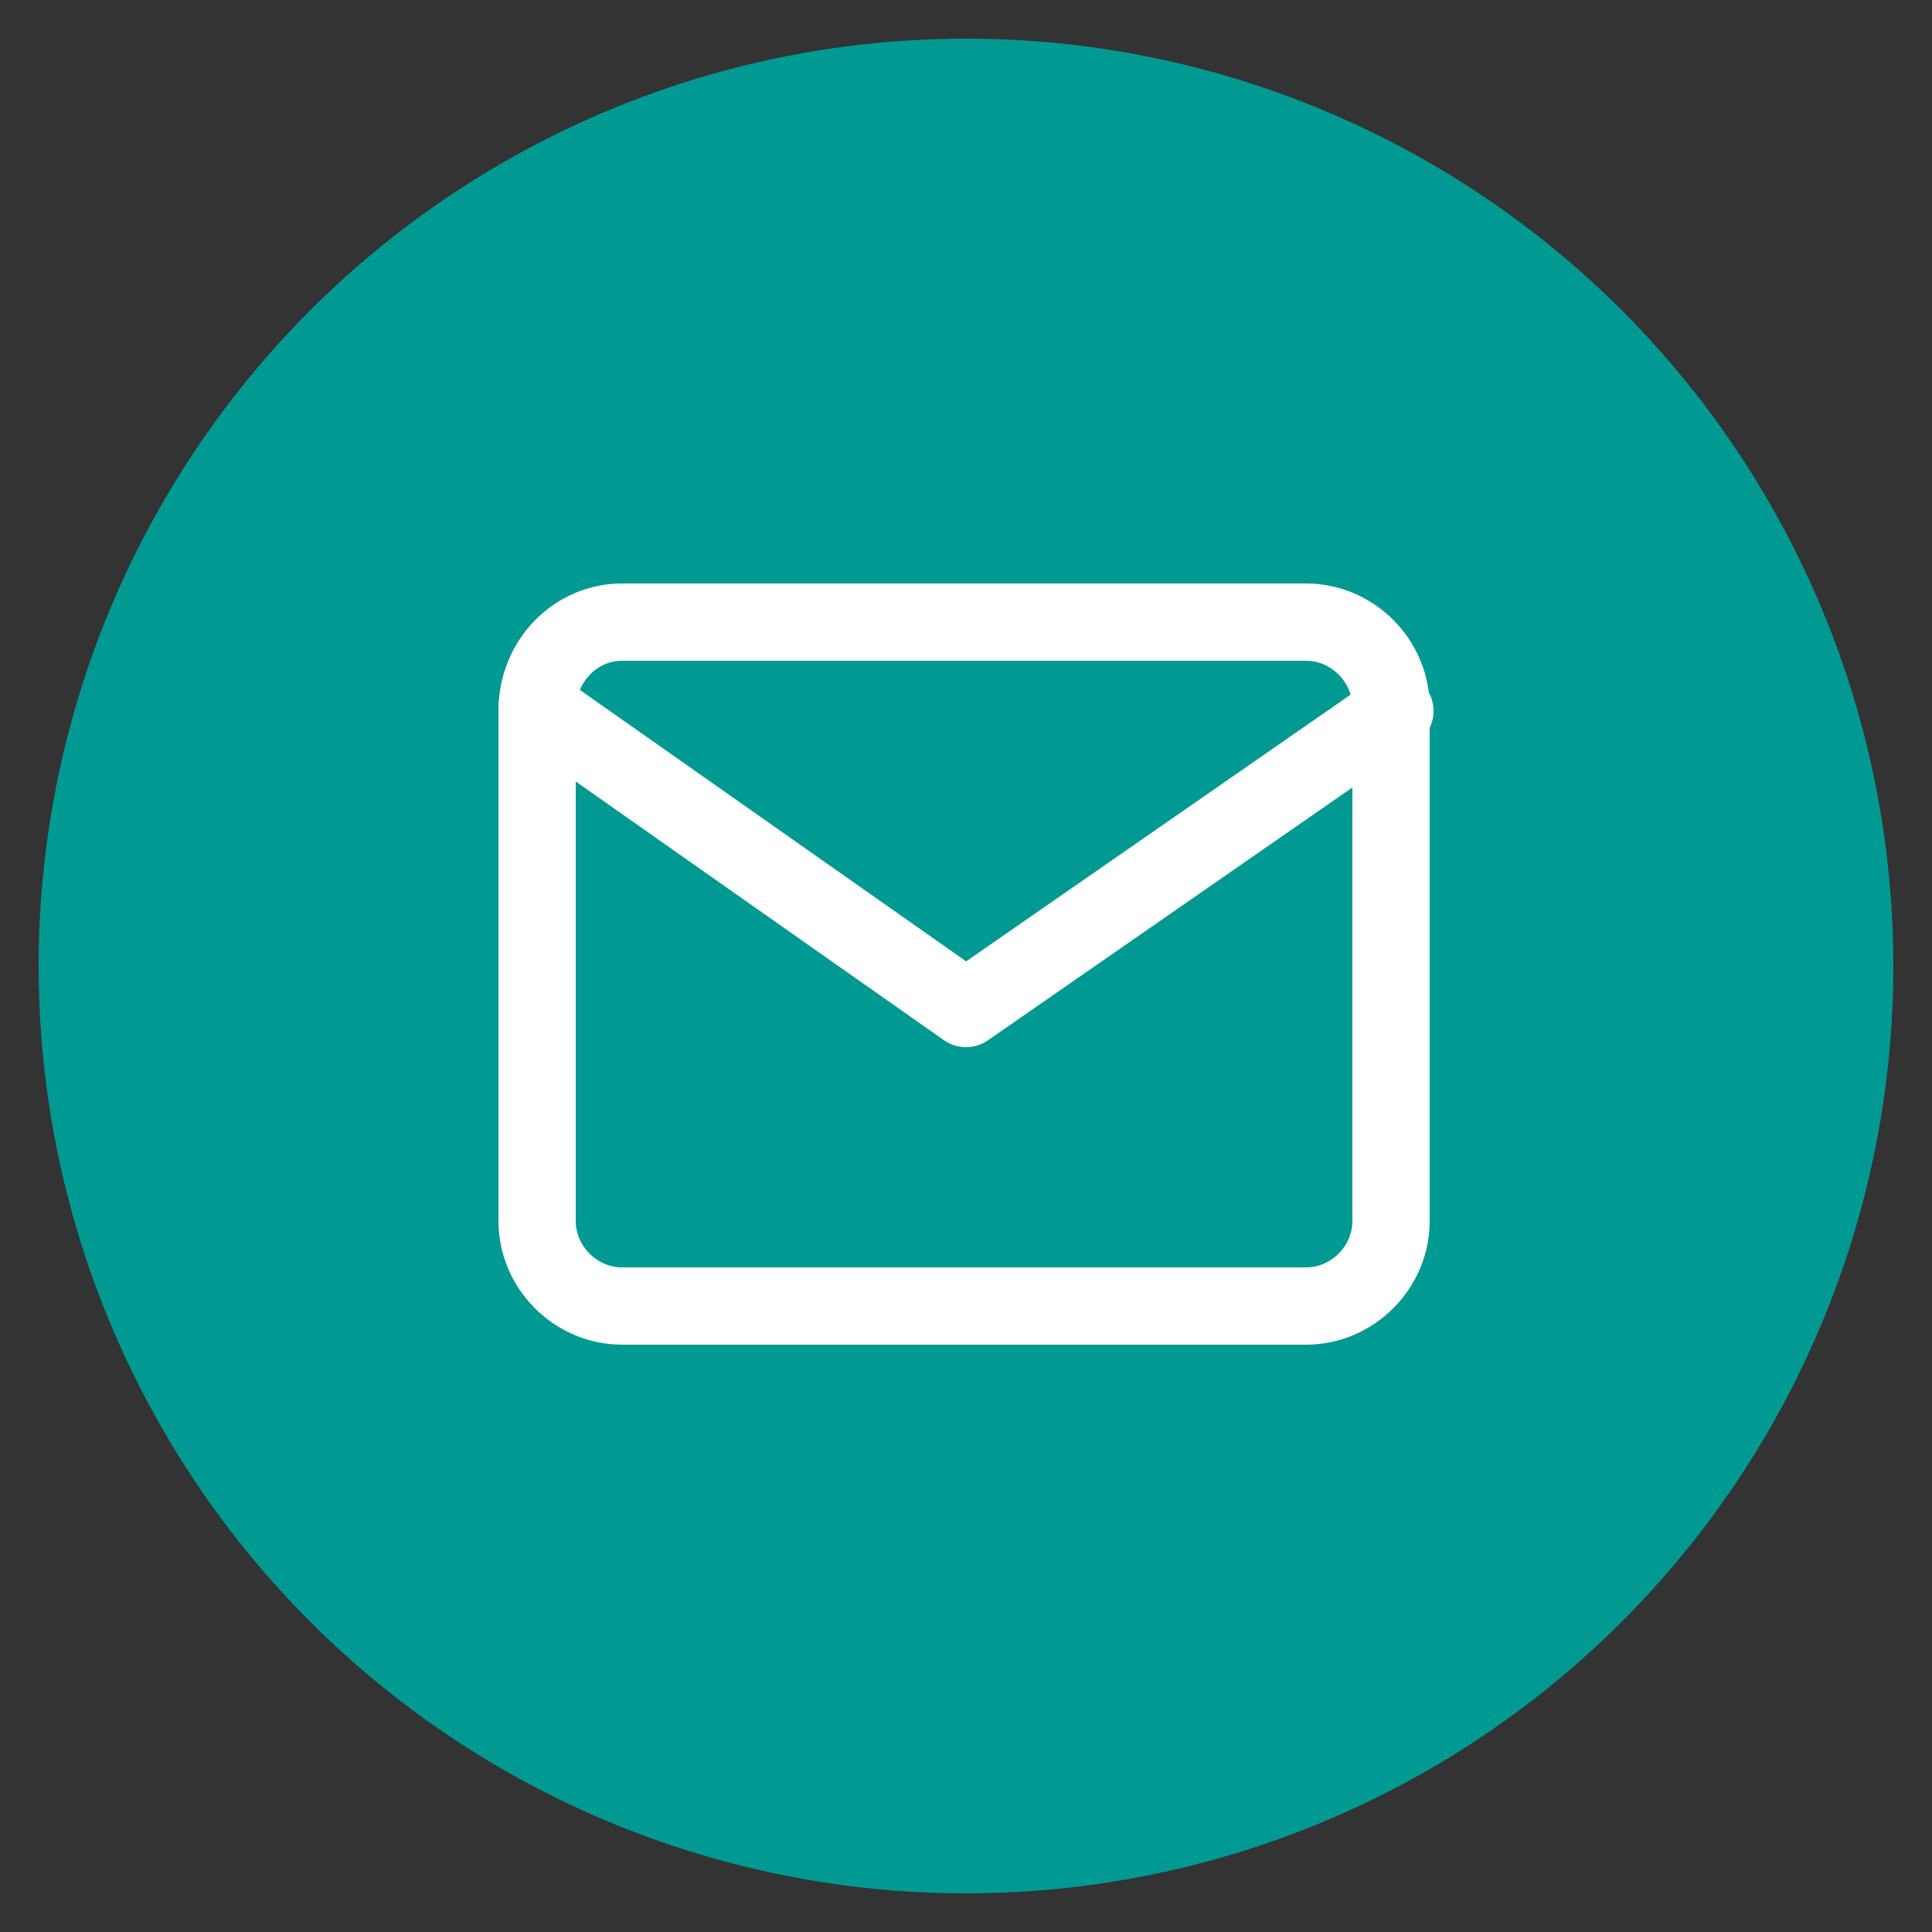 <?xml version="1.0" encoding="utf-8"?>
<!-- Generator: Adobe Illustrator 24.1.3, SVG Export Plug-In . SVG Version: 6.00 Build 0)  -->
<svg version="1.1" baseProfile="tiny" id="Ebene_1" xmlns="http://www.w3.org/2000/svg" xmlns:xlink="http://www.w3.org/1999/xlink"
	 x="0px" y="0px" viewBox="0 0 50 50" overflow="visible" xml:space="preserve">
<rect x="0" y="0" width="50" height="50" fill="#333333" stroke="none"/>
<circle id="Ellipse_14" fill="#009A93" cx="25" cy="25" r="24"/>
<g>
	<path id="Pfad_80" fill="none" stroke="#FFFFFF" stroke-width="2" stroke-linecap="round" stroke-linejoin="round" d="M16.1,16.1
		h17.7c1.2,0,2.2,1,2.2,2.2v13.3c0,1.2-1,2.2-2.2,2.2H16.1c-1.2,0-2.2-1-2.2-2.2V18.4C13.9,17.1,14.9,16.1,16.1,16.1z"/>
	<path id="Pfad_81" fill="none" stroke="#FFFFFF" stroke-width="2" stroke-linecap="round" stroke-linejoin="round" d="M36.1,18.4
		L25,26.1l-11.1-7.8"/>
</g>
</svg>
